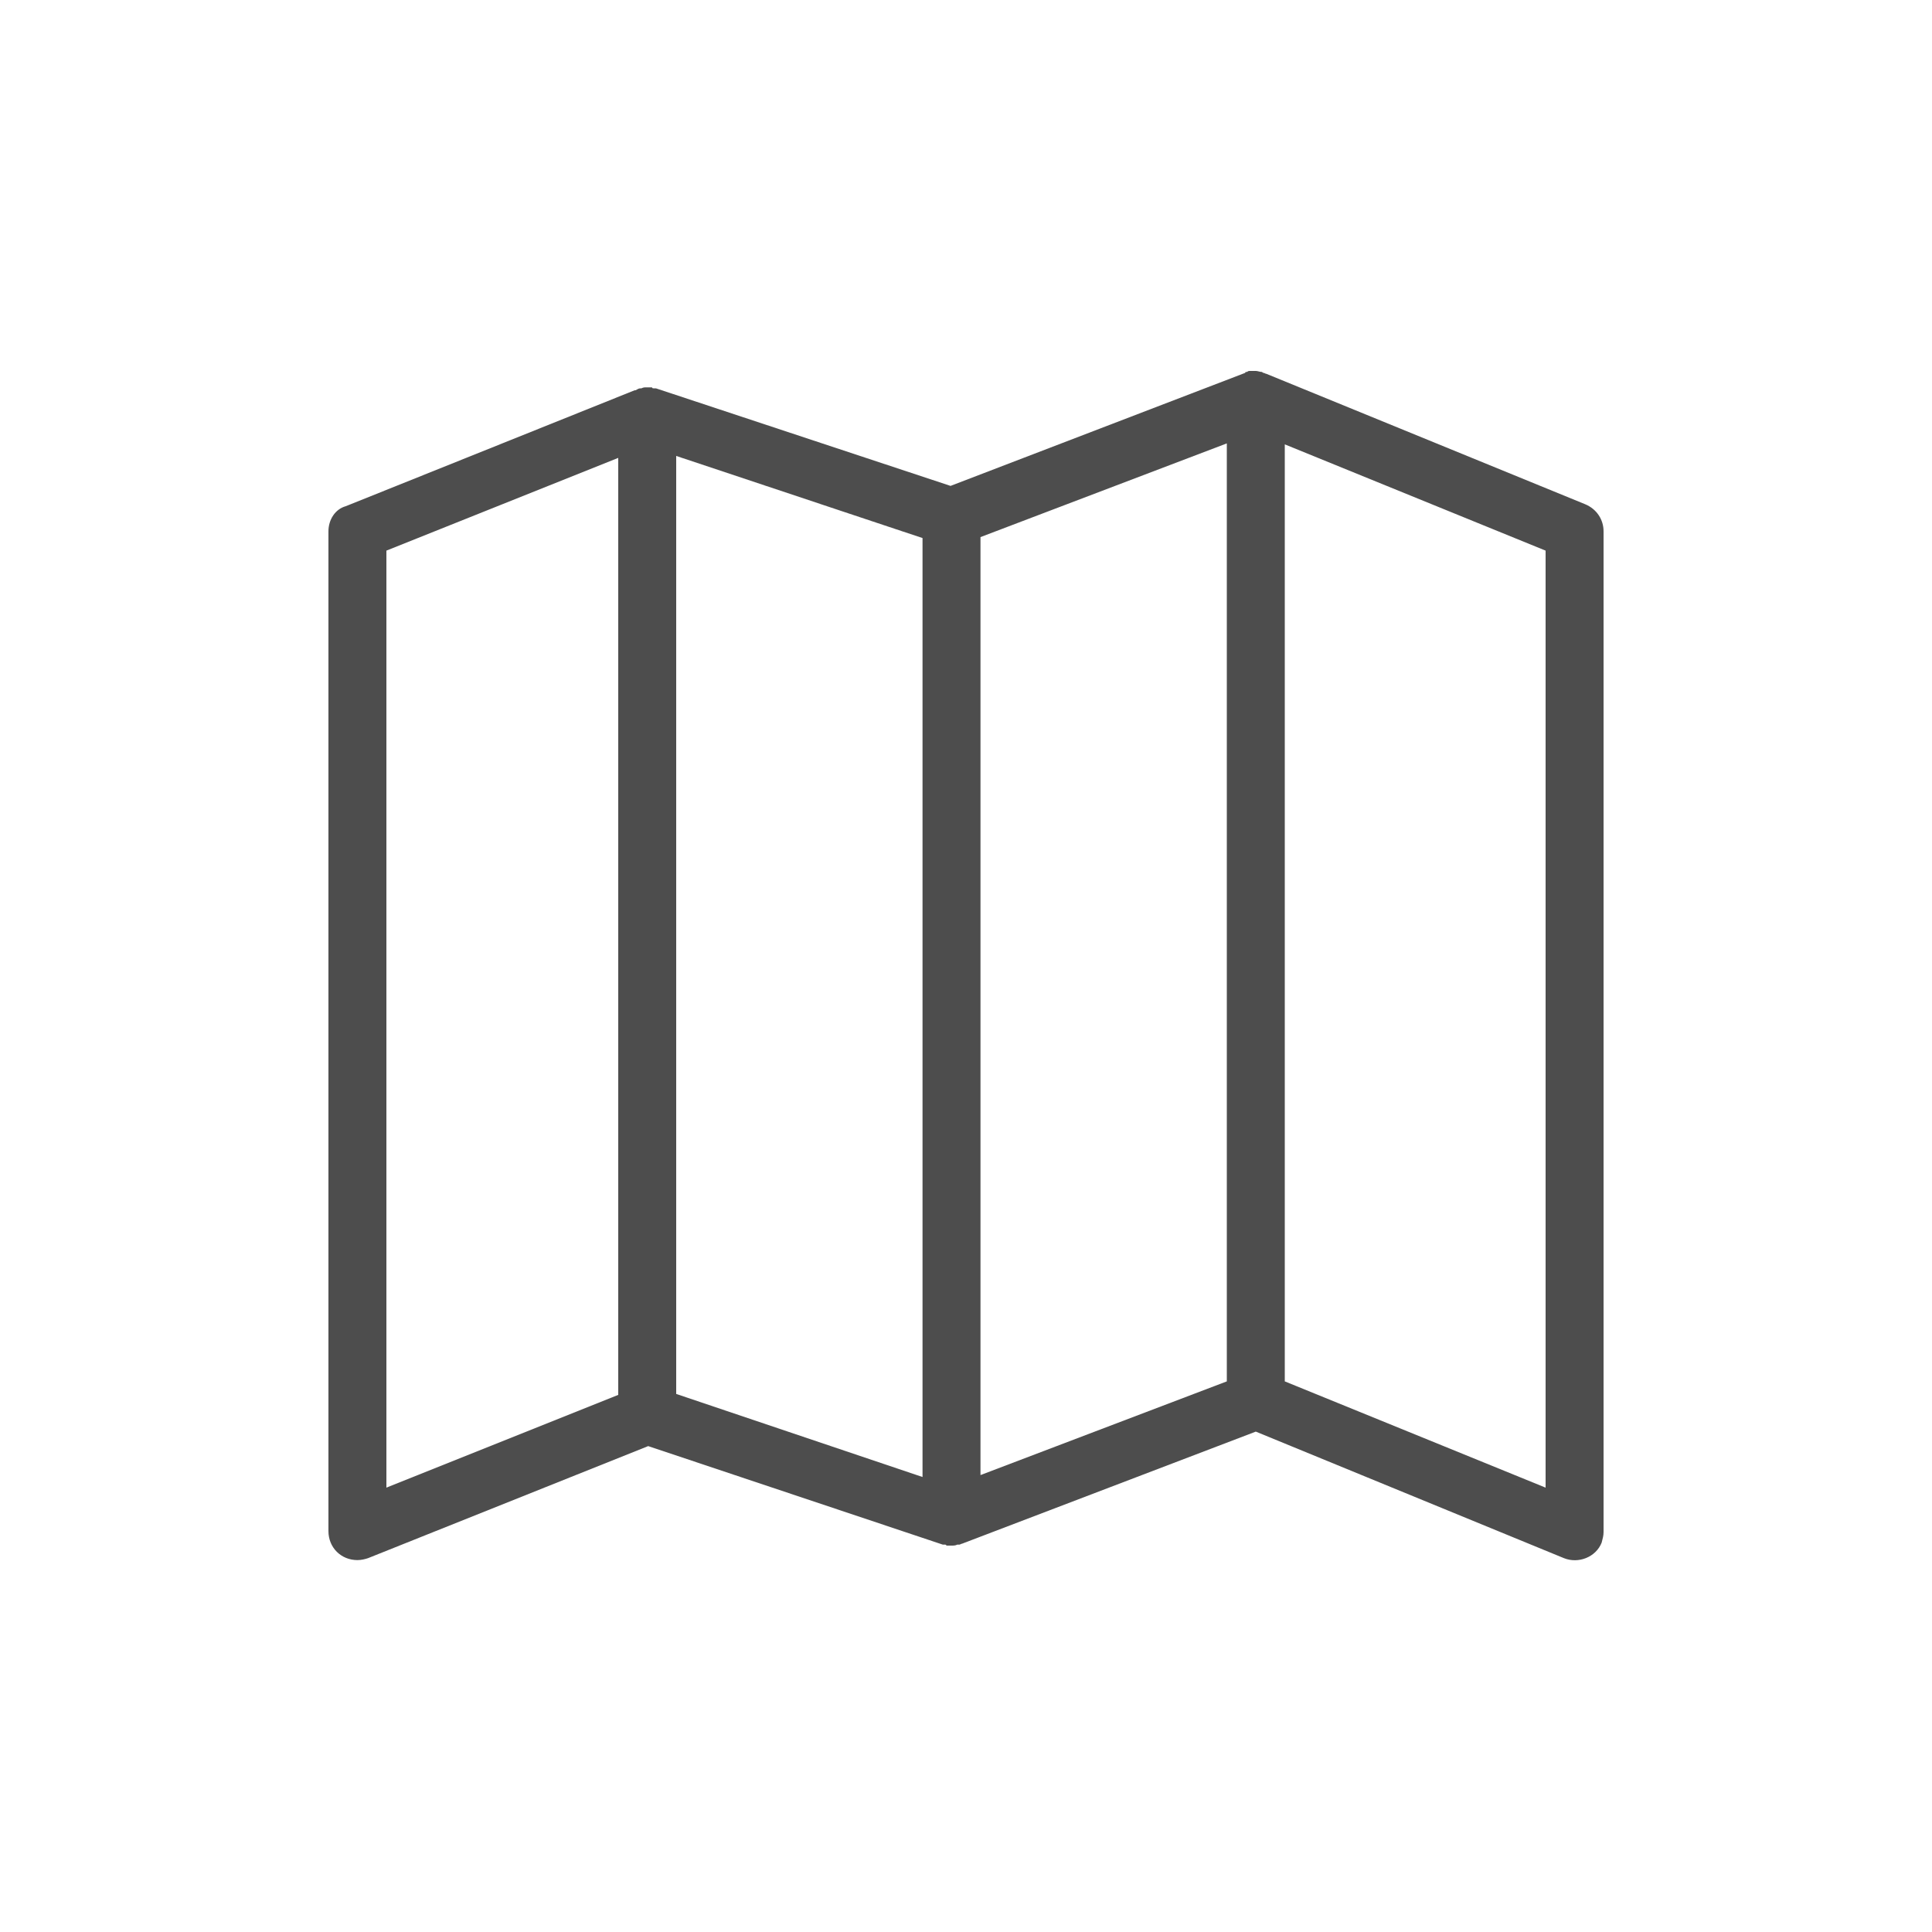 <?xml version="1.0" encoding="utf-8"?>
<!-- Generator: Adobe Illustrator 25.4.1, SVG Export Plug-In . SVG Version: 6.00 Build 0)  -->
<svg version="1.1" id="Vrstva_1" xmlns="http://www.w3.org/2000/svg" xmlns:xlink="http://www.w3.org/1999/xlink" x="0px" y="0px"
	 viewBox="0 0 200 200" style="enable-background:new 0 0 200 200;" xml:space="preserve">
<style type="text/css">
	.st0{fill:#4D4D4D;}
</style>
<g id="Vrstva_15">
	<path class="st0" d="M164.1,52.2l-33-13.5l0,0l0,0c-0.1,0-0.2-0.1-0.3-0.1c-0.1,0-0.1-0.1-0.2-0.1c-0.2,0-0.4-0.1-0.6-0.1l0,0
		c-0.1,0-0.1,0-0.2,0c-0.1,0-0.3,0-0.4,0c-0.1,0-0.2,0-0.3,0.1c-0.1,0-0.2,0-0.2,0.1L98.4,50.3L67.9,40.2c-0.1,0-0.1,0-0.2,0
		c-0.1,0-0.2,0-0.2-0.1c-0.1,0-0.2,0-0.4,0c-0.1,0-0.1,0-0.2,0c0,0,0,0,0,0c-0.2,0-0.3,0-0.5,0.1c0,0,0,0-0.1,0
		c-0.2,0-0.3,0.1-0.5,0.2l-0.1,0l0,0l-29.9,12C34.7,52.7,34,53.8,34,55v103.5c0,1.7,1.3,3,3,3c0.4,0,0.8-0.1,1.1-0.2l29-11.6
		l30.5,10.2c0.1,0,0.1,0,0.2,0c0.1,0,0.1,0,0.2,0.1c0.1,0,0.3,0,0.4,0c0,0,0.1,0,0.1,0l0,0c0.2,0,0.4,0,0.6-0.1c0.1,0,0.1,0,0.2,0
		c0.1,0,0.2-0.1,0.3-0.1l30.4-11.6l31.9,13.1c1.5,0.6,3.3-0.1,3.9-1.6c0.1-0.4,0.2-0.7,0.2-1.1V55C166,53.8,165.3,52.7,164.1,52.2z
		 M70,47.2l25.5,8.5v97.2L70,144.3V47.2z M101.5,55.6l25.5-9.7v97.1l-25.5,9.7V55.6z M40,57l24-9.6v97l-24,9.6V57z M160,154l-27-11
		V46l27,11V154z"/>
</g>
</svg>
